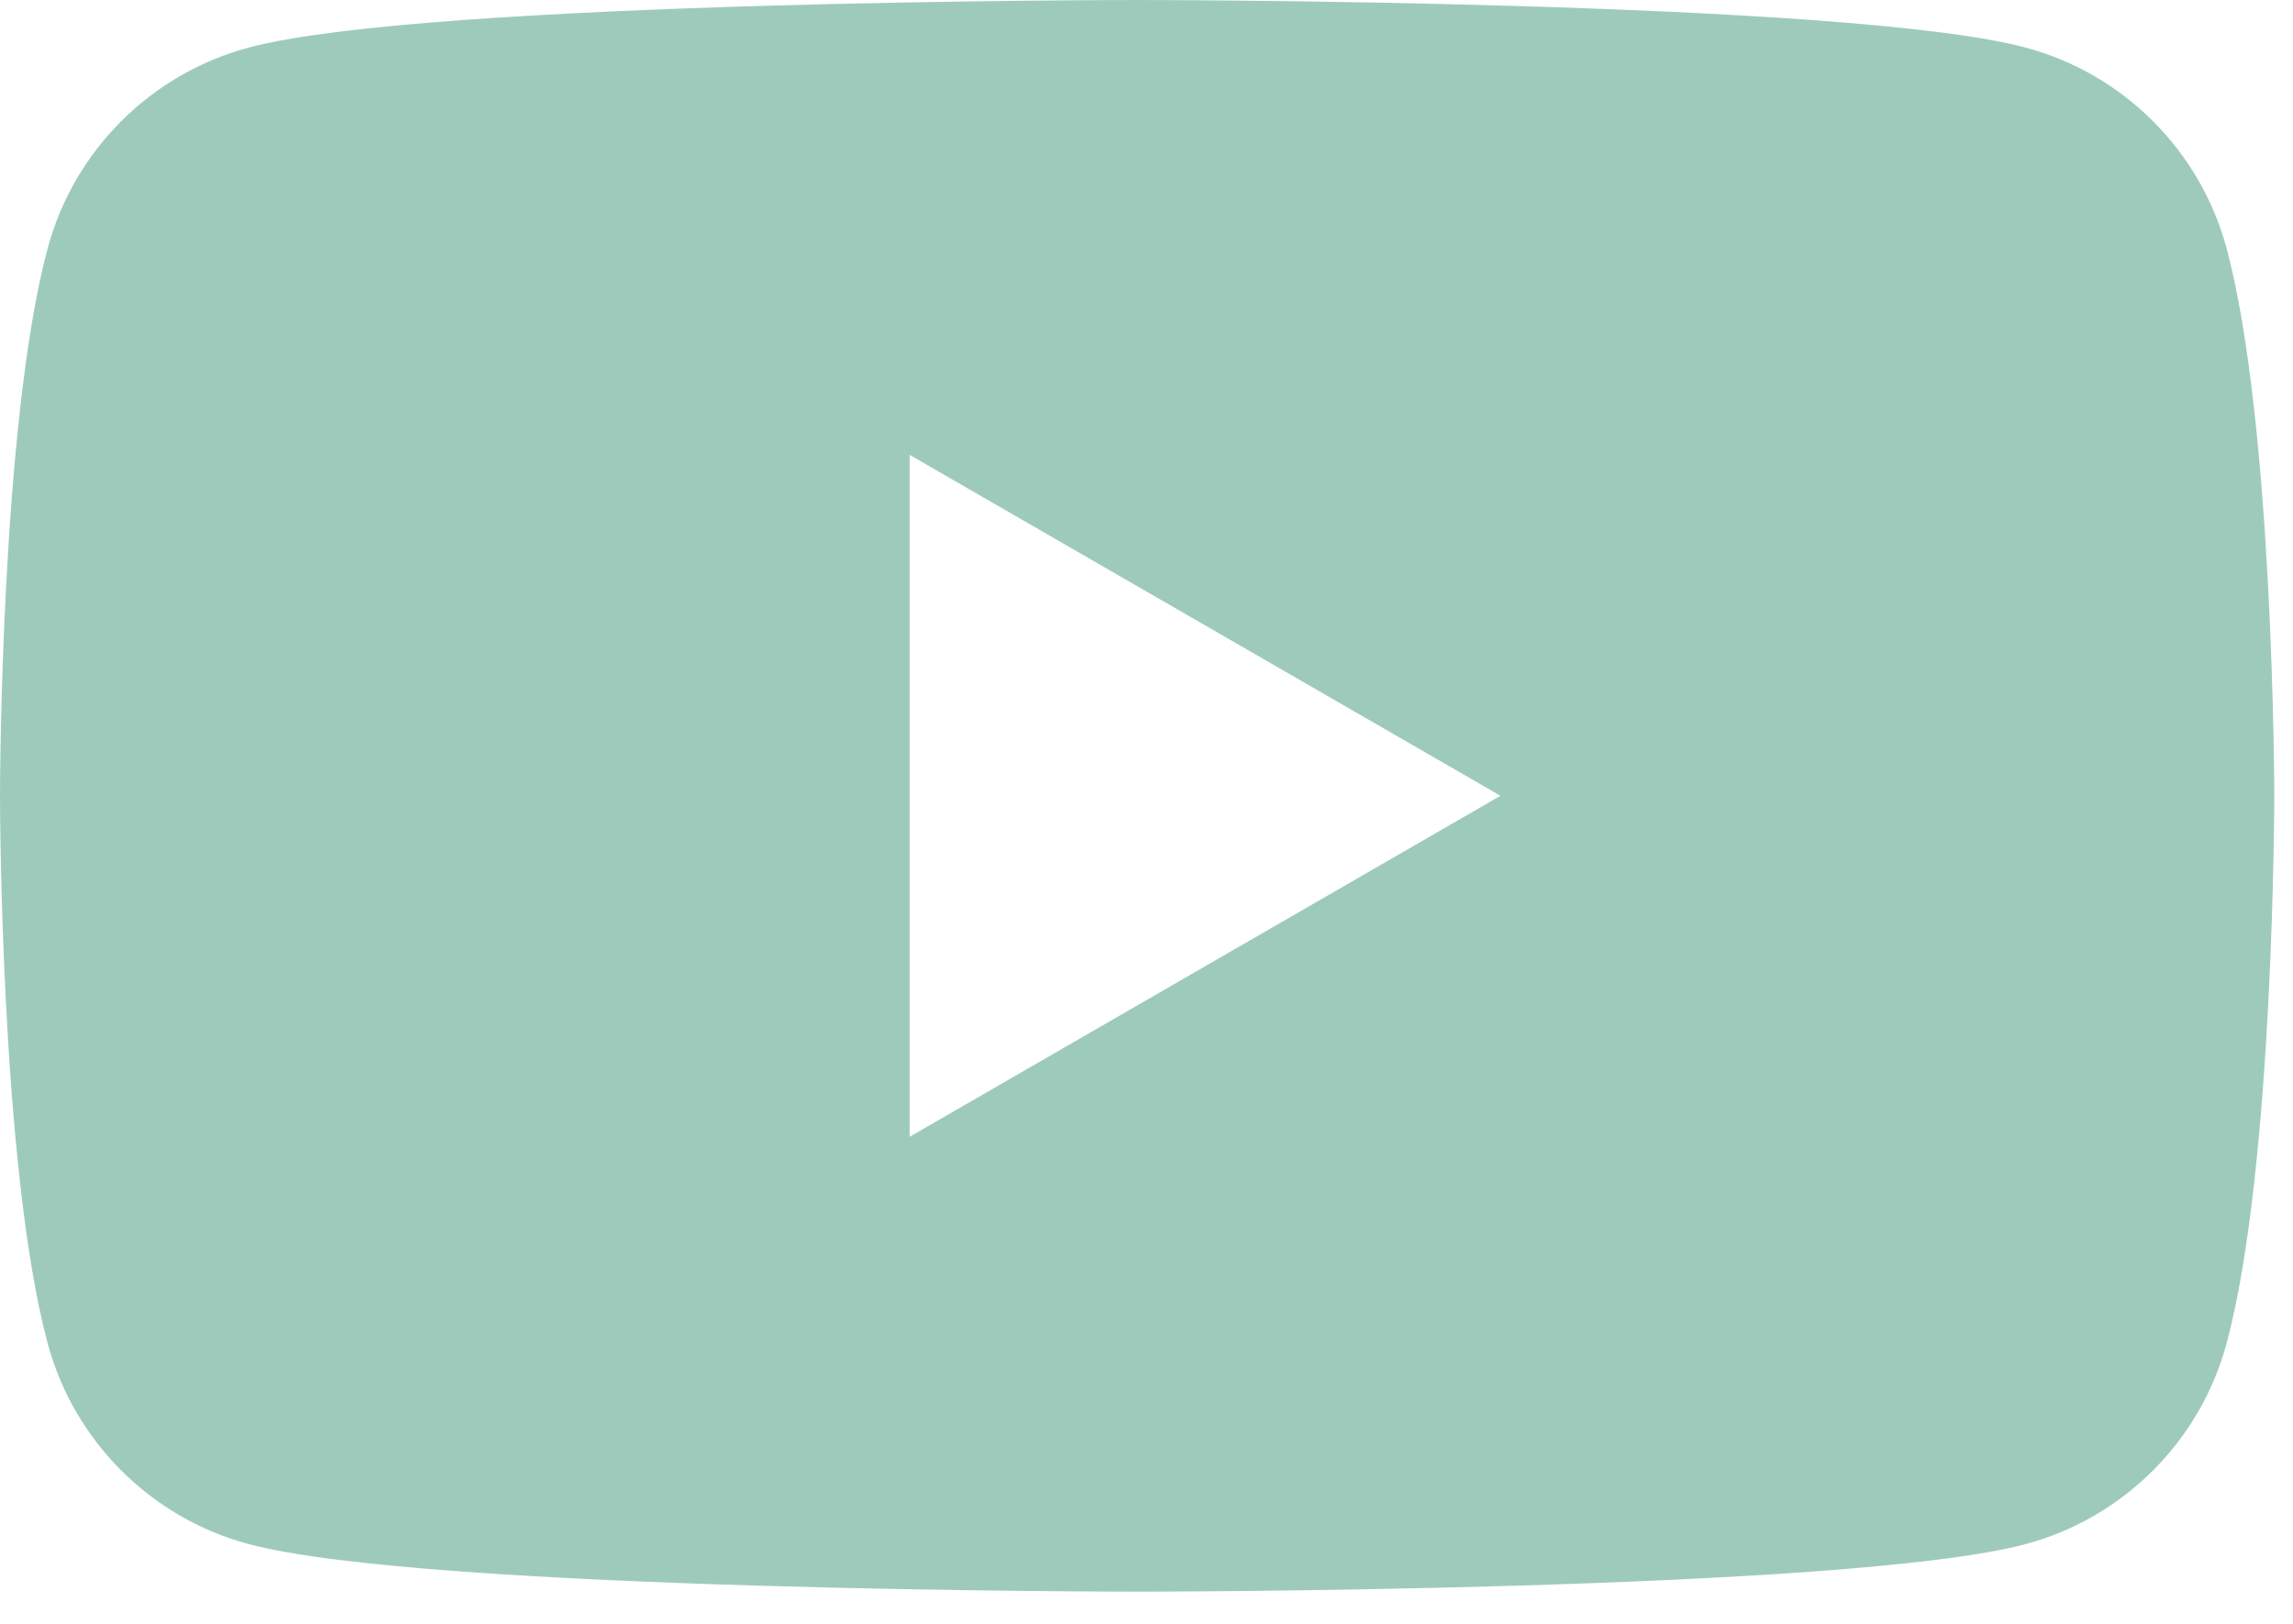 <svg preserveAspectRatio="none" width="100%" height="100%" overflow="visible" style="display: block;" viewBox="0 0 24 17" fill="none" xmlns="http://www.w3.org/2000/svg">
<g id="Group">
<path id="Exclude" d="M11.901 0C11.901 0 19.346 0 21.201 0.498C22.226 0.772 23.031 1.578 23.306 2.603C23.798 4.446 23.804 8.282 23.804 8.331C23.804 8.331 23.803 12.205 23.306 14.06C23.031 15.085 22.226 15.891 21.201 16.165C19.346 16.663 11.901 16.663 11.901 16.663C11.854 16.663 4.453 16.661 2.603 16.165C1.578 15.891 0.772 15.085 0.498 14.06C0 12.205 0 8.331 0 8.331C2.04738e-05 8.282 0.004 4.446 0.498 2.603C0.772 1.578 1.578 0.772 2.603 0.498C4.453 0.002 11.854 5.10606e-06 11.901 0ZM9.521 11.901L15.705 8.331L9.521 4.762V11.901Z" fill="#9ECABC"/>
</g>
</svg>
